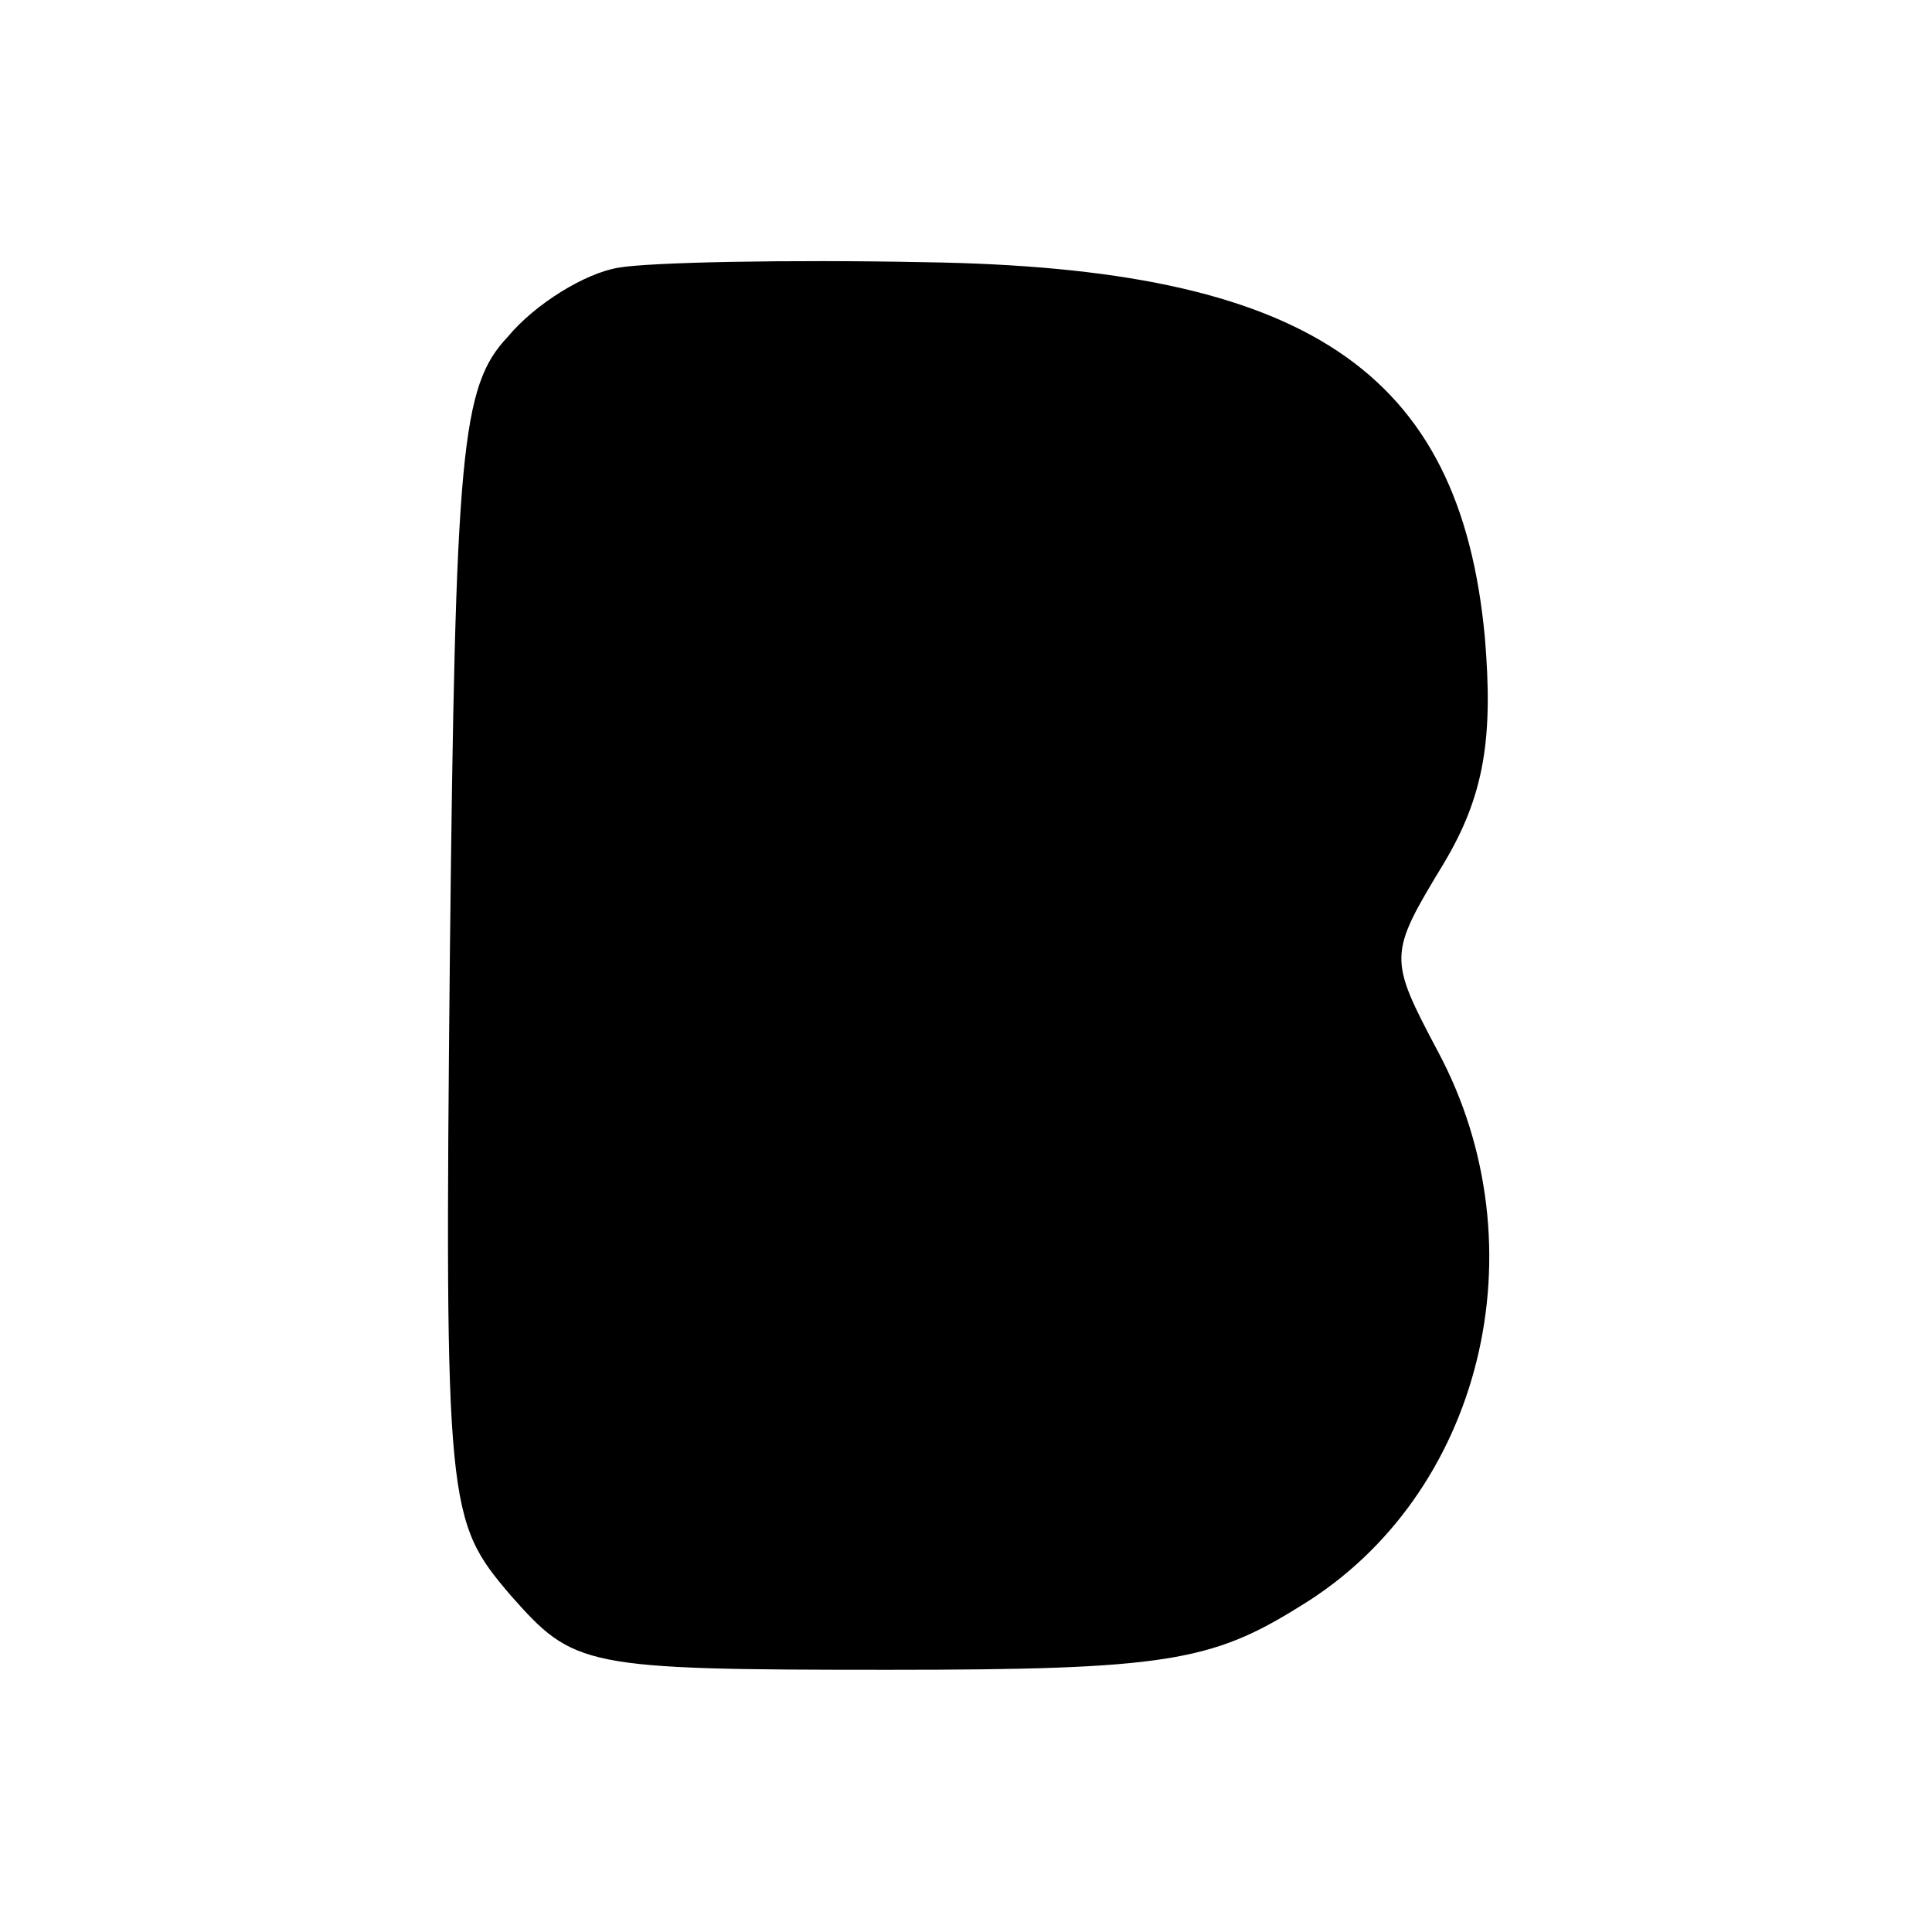 <?xml version="1.0" standalone="no"?>
<!DOCTYPE svg PUBLIC "-//W3C//DTD SVG 20010904//EN"
 "http://www.w3.org/TR/2001/REC-SVG-20010904/DTD/svg10.dtd">
<svg version="1.0" xmlns="http://www.w3.org/2000/svg"
 width="70pt" height="70pt" viewBox="0 0 70 70"
 preserveAspectRatio="xMidYMid meet">
<g transform="translate(0,70) scale(0.1,-0.1)"
fill="#000000" stroke="none">
<path d="M224 603 c-12 -2 -30 -13 -40 -25 -17 -18 -19 -41 -21 -224 -2 -201
-1 -205 22 -232 23 -26 26 -27 137 -27 100 0 117 3 149 23 66 40 88 130 50
201 -18 34 -18 35 2 68 15 25 18 46 15 82 -9 97 -65 134 -203 136 -49 1 -100
0 -111 -2z"/>
</g>
</svg>
